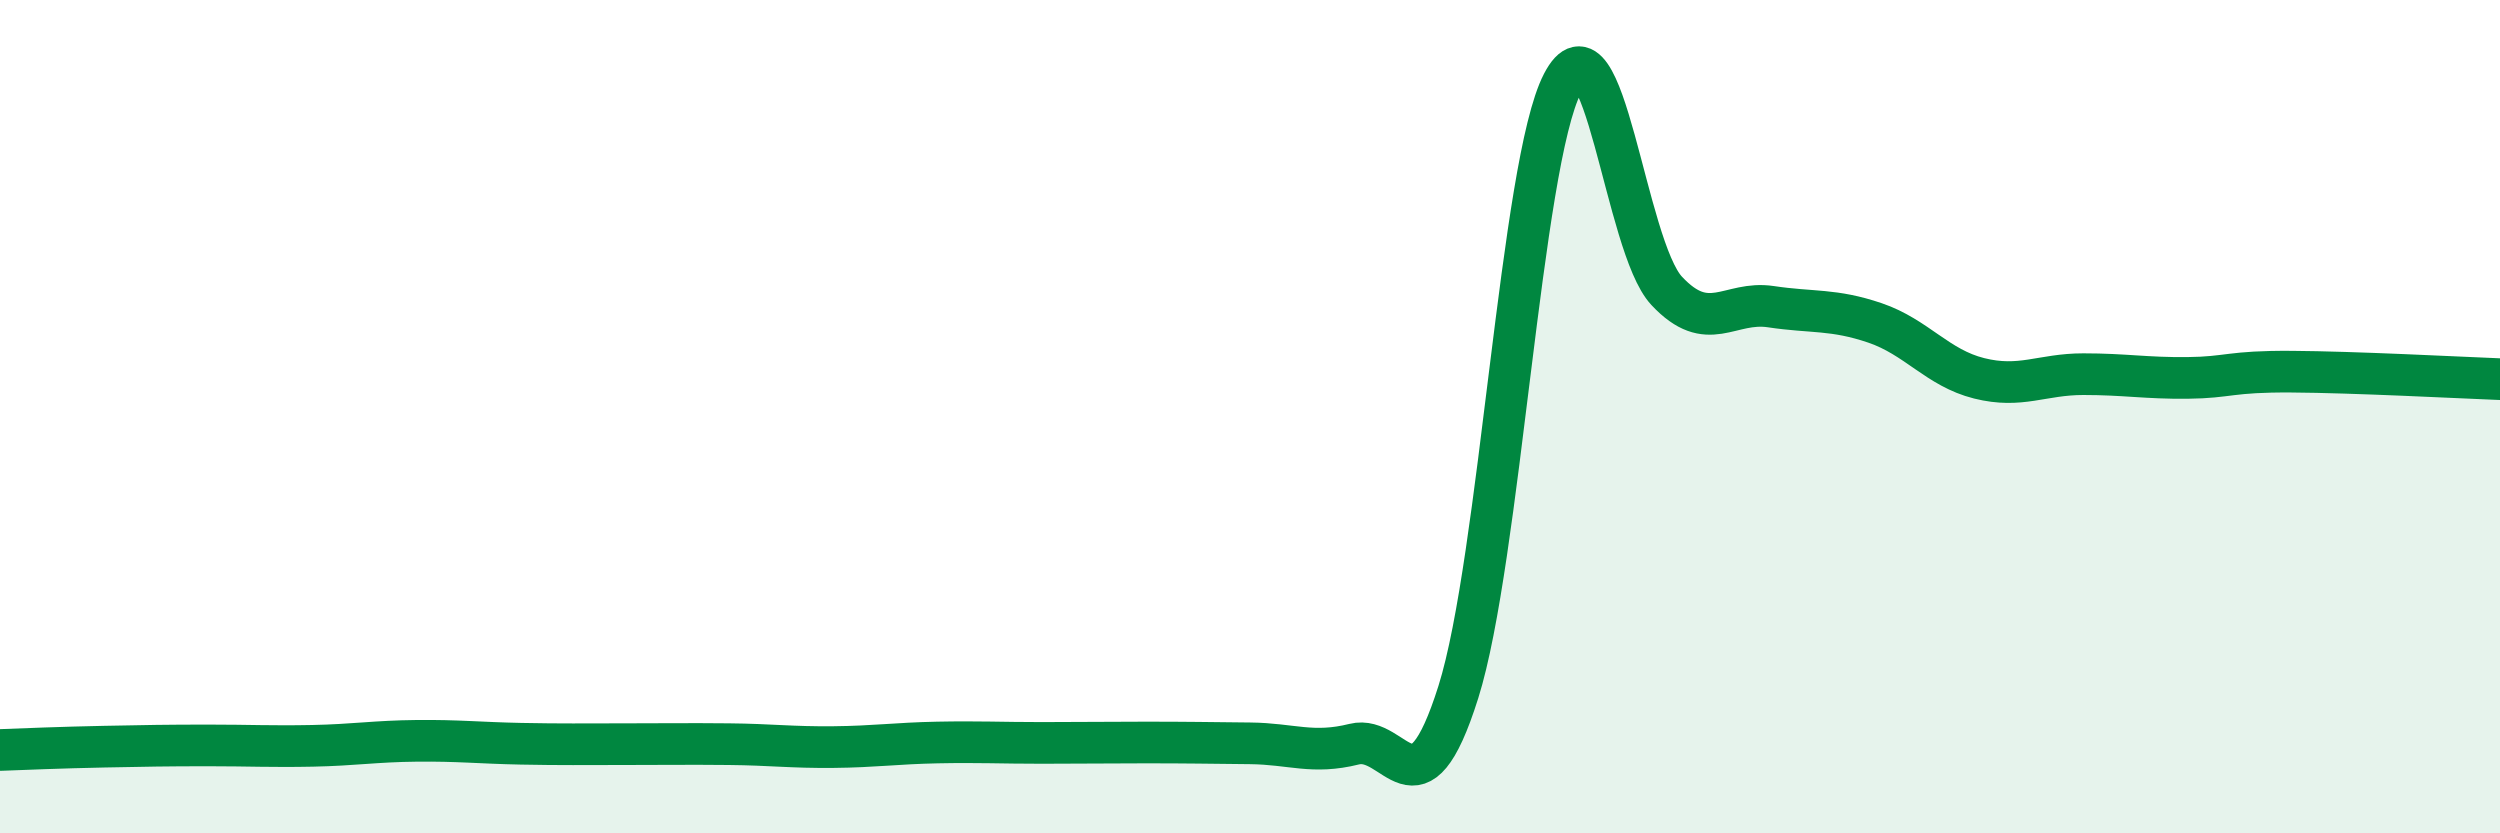 
    <svg width="60" height="20" viewBox="0 0 60 20" xmlns="http://www.w3.org/2000/svg">
      <path
        d="M 0,18 C 0.5,17.98 1.5,17.94 2.5,17.92 C 3.5,17.9 4,17.89 5,17.89 C 6,17.89 6.5,17.92 7.5,17.9 C 8.5,17.88 9,17.79 10,17.78 C 11,17.77 11.5,17.83 12.5,17.85 C 13.5,17.87 14,17.86 15,17.86 C 16,17.86 16.5,17.85 17.5,17.86 C 18.5,17.87 19,17.94 20,17.93 C 21,17.92 21.5,17.84 22.5,17.82 C 23.5,17.8 24,17.83 25,17.83 C 26,17.83 26.5,17.82 27.5,17.82 C 28.5,17.82 29,17.83 30,17.84 C 31,17.85 31.5,18.11 32.5,17.86 C 33.5,17.61 34,19.78 35,16.61 C 36,13.44 36.5,3.93 37.5,2 C 38.5,0.07 39,5.91 40,6.98 C 41,8.05 41.5,7.21 42.5,7.36 C 43.5,7.51 44,7.41 45,7.75 C 46,8.09 46.5,8.83 47.5,9.08 C 48.5,9.33 49,8.98 50,8.98 C 51,8.98 51.5,9.08 52.5,9.07 C 53.5,9.06 53.5,8.91 55,8.92 C 56.5,8.93 59,9.06 60,9.1L60 20L0 20Z"
        fill="#008740"
        opacity="0.1"
        stroke-linecap="round"
        stroke-linejoin="round"
      />
      <path
        d="M 0,18 C 0.5,17.98 1.5,17.94 2.5,17.92 C 3.5,17.9 4,17.89 5,17.89 C 6,17.89 6.5,17.92 7.5,17.9 C 8.5,17.88 9,17.79 10,17.78 C 11,17.77 11.5,17.83 12.5,17.85 C 13.5,17.87 14,17.86 15,17.86 C 16,17.86 16.5,17.85 17.5,17.86 C 18.5,17.87 19,17.94 20,17.93 C 21,17.92 21.5,17.84 22.5,17.82 C 23.5,17.8 24,17.83 25,17.83 C 26,17.83 26.5,17.82 27.5,17.82 C 28.5,17.82 29,17.83 30,17.84 C 31,17.85 31.5,18.11 32.5,17.86 C 33.5,17.61 34,19.78 35,16.61 C 36,13.44 36.5,3.93 37.5,2 C 38.5,0.07 39,5.91 40,6.98 C 41,8.05 41.5,7.21 42.5,7.36 C 43.5,7.51 44,7.41 45,7.75 C 46,8.09 46.5,8.83 47.5,9.08 C 48.5,9.33 49,8.98 50,8.98 C 51,8.98 51.5,9.08 52.5,9.07 C 53.5,9.06 53.5,8.91 55,8.92 C 56.5,8.93 59,9.06 60,9.1"
        stroke="#008740"
        stroke-width="1"
        fill="none"
        stroke-linecap="round"
        stroke-linejoin="round"
      />
    </svg>
  